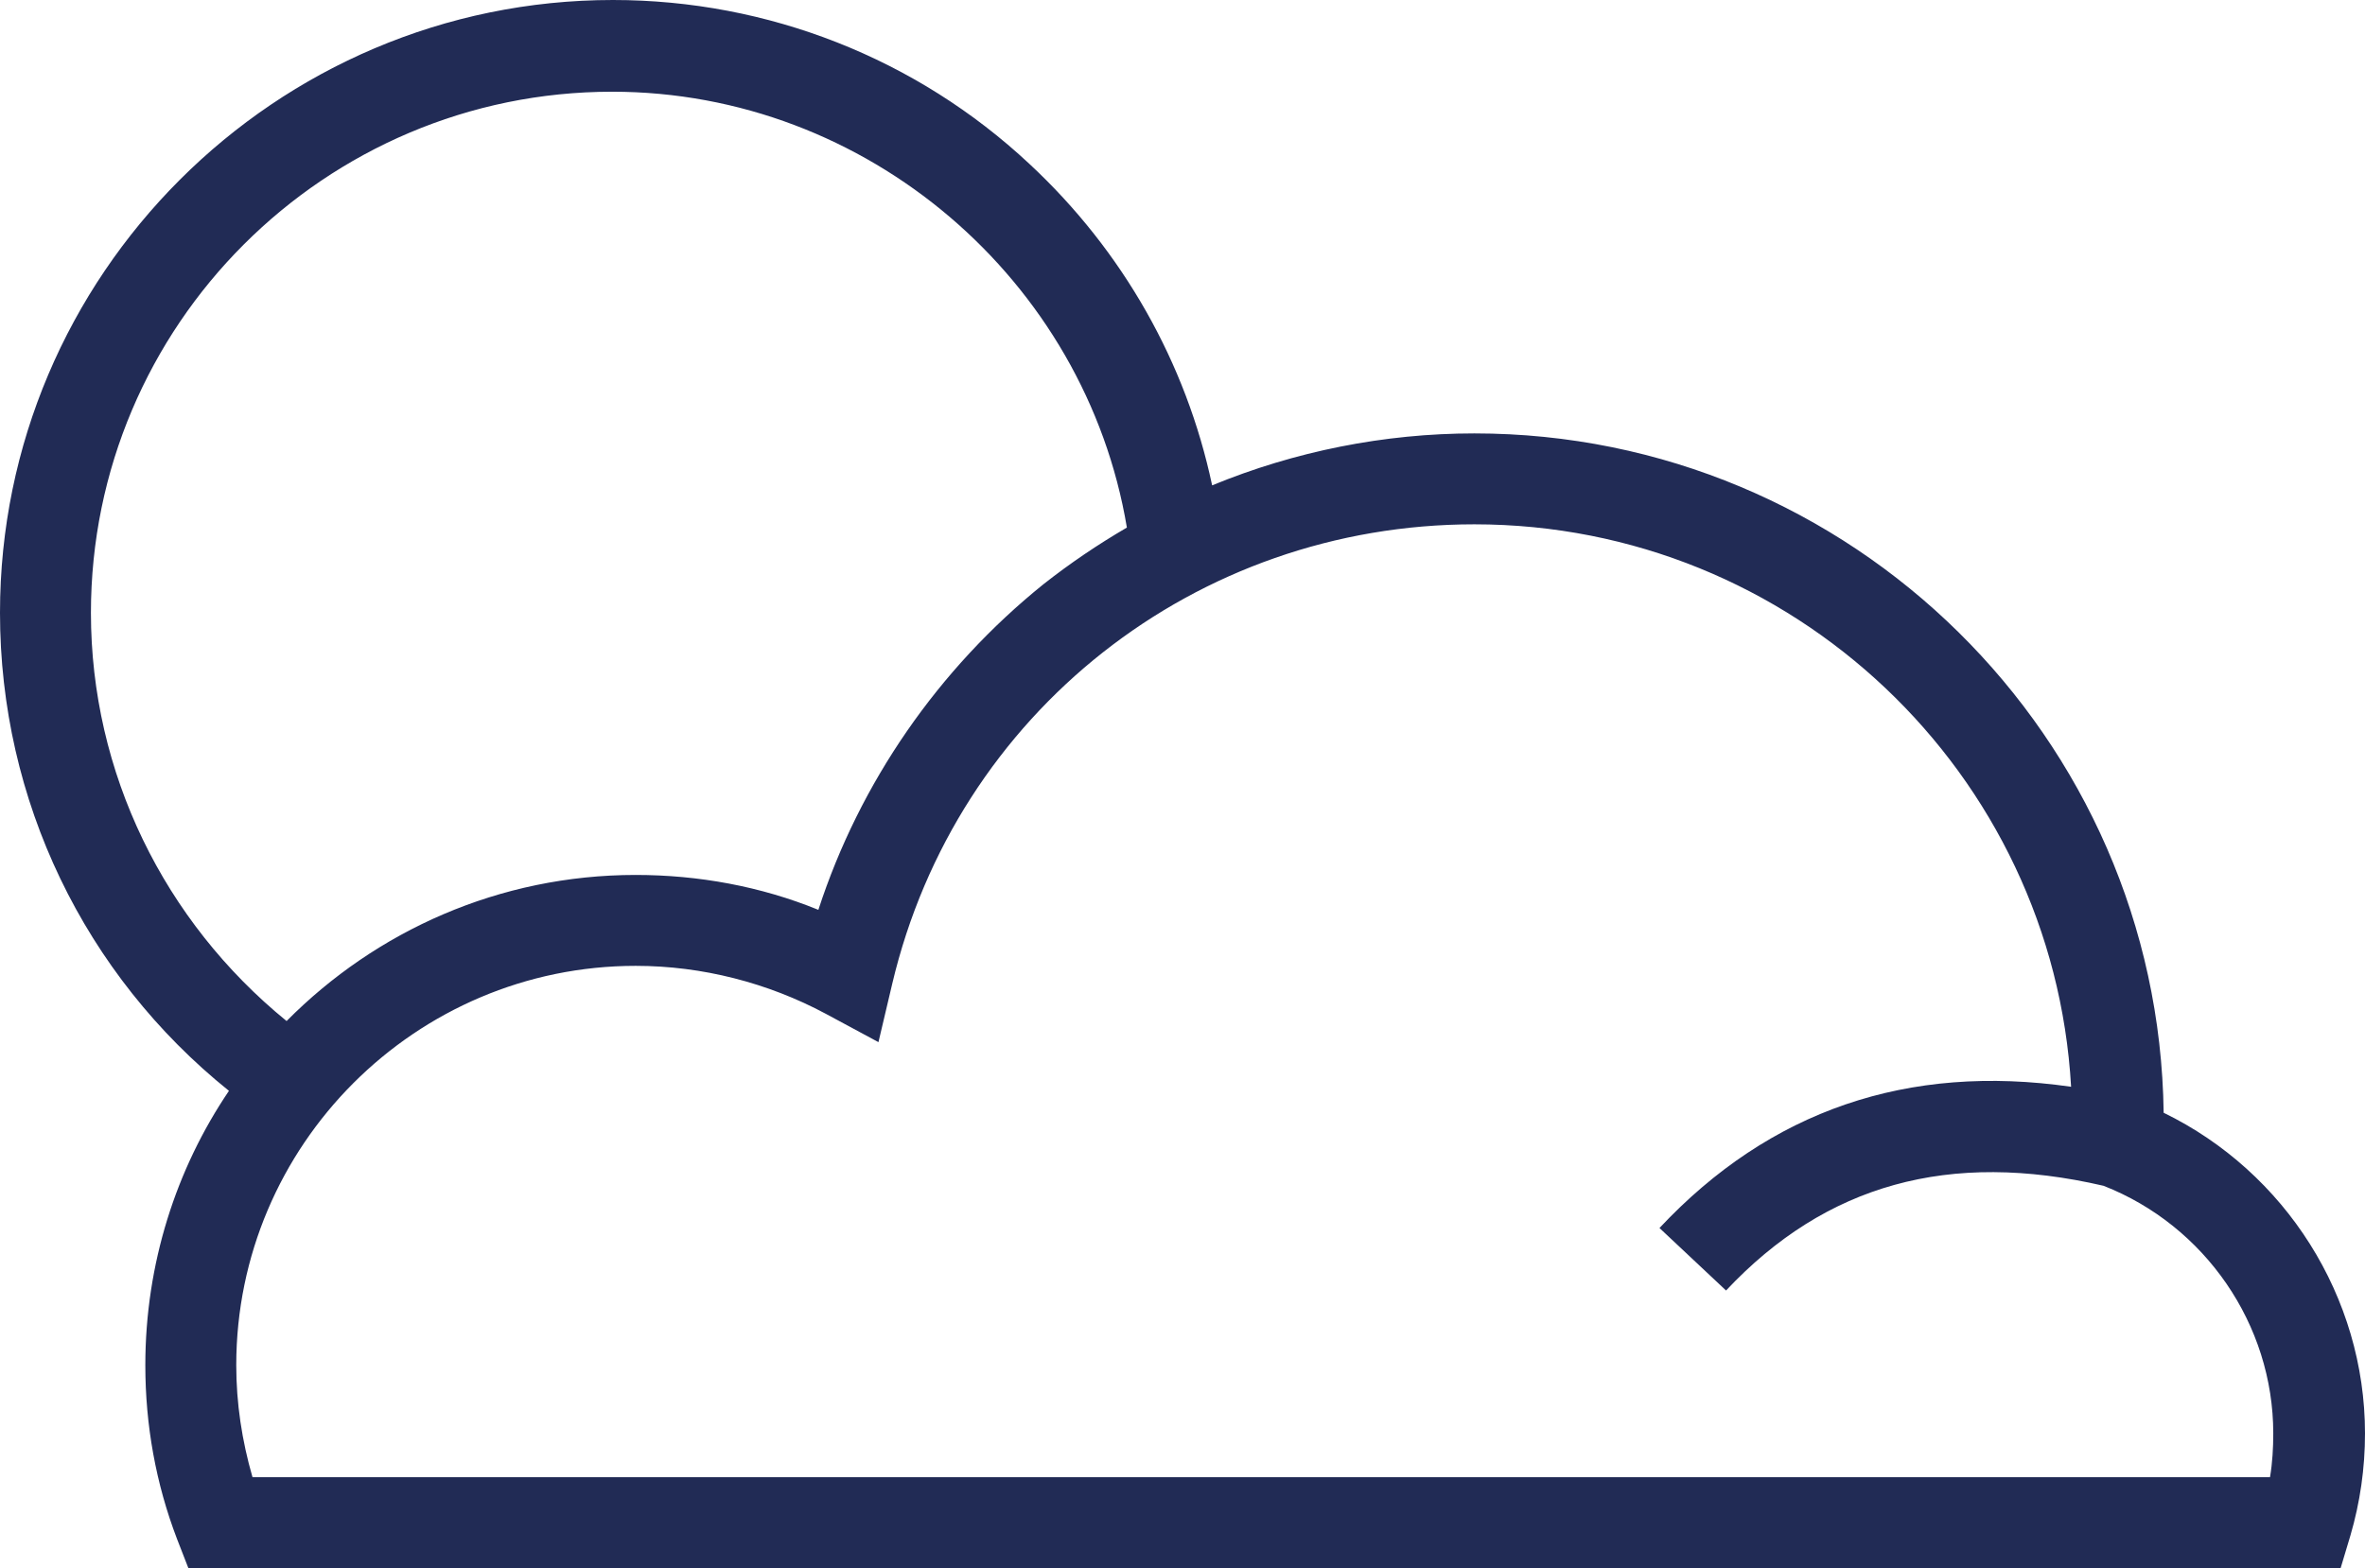 <?xml version="1.0" encoding="utf-8"?>
<!-- Generator: Adobe Illustrator 26.5.0, SVG Export Plug-In . SVG Version: 6.00 Build 0)  -->
<svg version="1.1" id="Vrstva_1" xmlns="http://www.w3.org/2000/svg" xmlns:xlink="http://www.w3.org/1999/xlink" x="0px" y="0px"
	 width="291.3px" height="193.2px" viewBox="0 0 291.3 193.2" style="enable-background:new 0 0 291.3 193.2;" xml:space="preserve"
	>
<style type="text/css">
	.st0{fill:#212B55;}
</style>
<path class="st0" d="M266.5,137.1c-0.6-46.3-38.5-83.7-84.9-83.7c-11.1,0-22.1,2.2-32.3,6.4c-3.2-15.1-11-28.9-22.5-39.6
	C112.9,7.2,94.6,0,75.5,0C33.9,0,0,33.9,0,75.5c0,23.1,10.4,44.6,28.2,58.9c-6.5,9.6-10.3,21.3-10.3,33.8c0,7.4,1.3,14.6,3.9,21.4
	l1.4,3.6h265.1l1.2-4c1.2-4.1,1.8-8.3,1.8-12.6C291.3,159.8,281.5,144.4,266.5,137.1z M11.2,75.5c0-35.4,28.8-64.2,64.2-64.2
	c31.4,0,58.3,23.2,63.4,53.7c-3.6,2.1-7,4.4-10.3,7c-12.9,10.4-22.6,24.4-27.7,40.1c-7.1-2.9-14.8-4.3-22.5-4.3
	c-16.8,0-32,6.9-43,18C20.2,113.5,11.2,95.2,11.2,75.5z M279.6,182H31.1c-1.3-4.5-2-9.1-2-13.8c0-27.1,22.1-49.2,49.2-49.2
	c8.2,0,16.3,2.1,23.4,5.9l6.5,3.5l1.7-7.2c7.9-33.4,37.4-56.6,71.7-56.6c39.2,0,71.3,30.7,73.5,69.3c-20.1-2.9-37.1,2.9-50.7,17.4
	l8.2,7.7c12.3-13.1,27.5-17.3,46.5-12.9c12.5,4.9,20.9,17.1,20.9,30.5C280,178.4,279.9,180.2,279.6,182z"/>
</svg>
